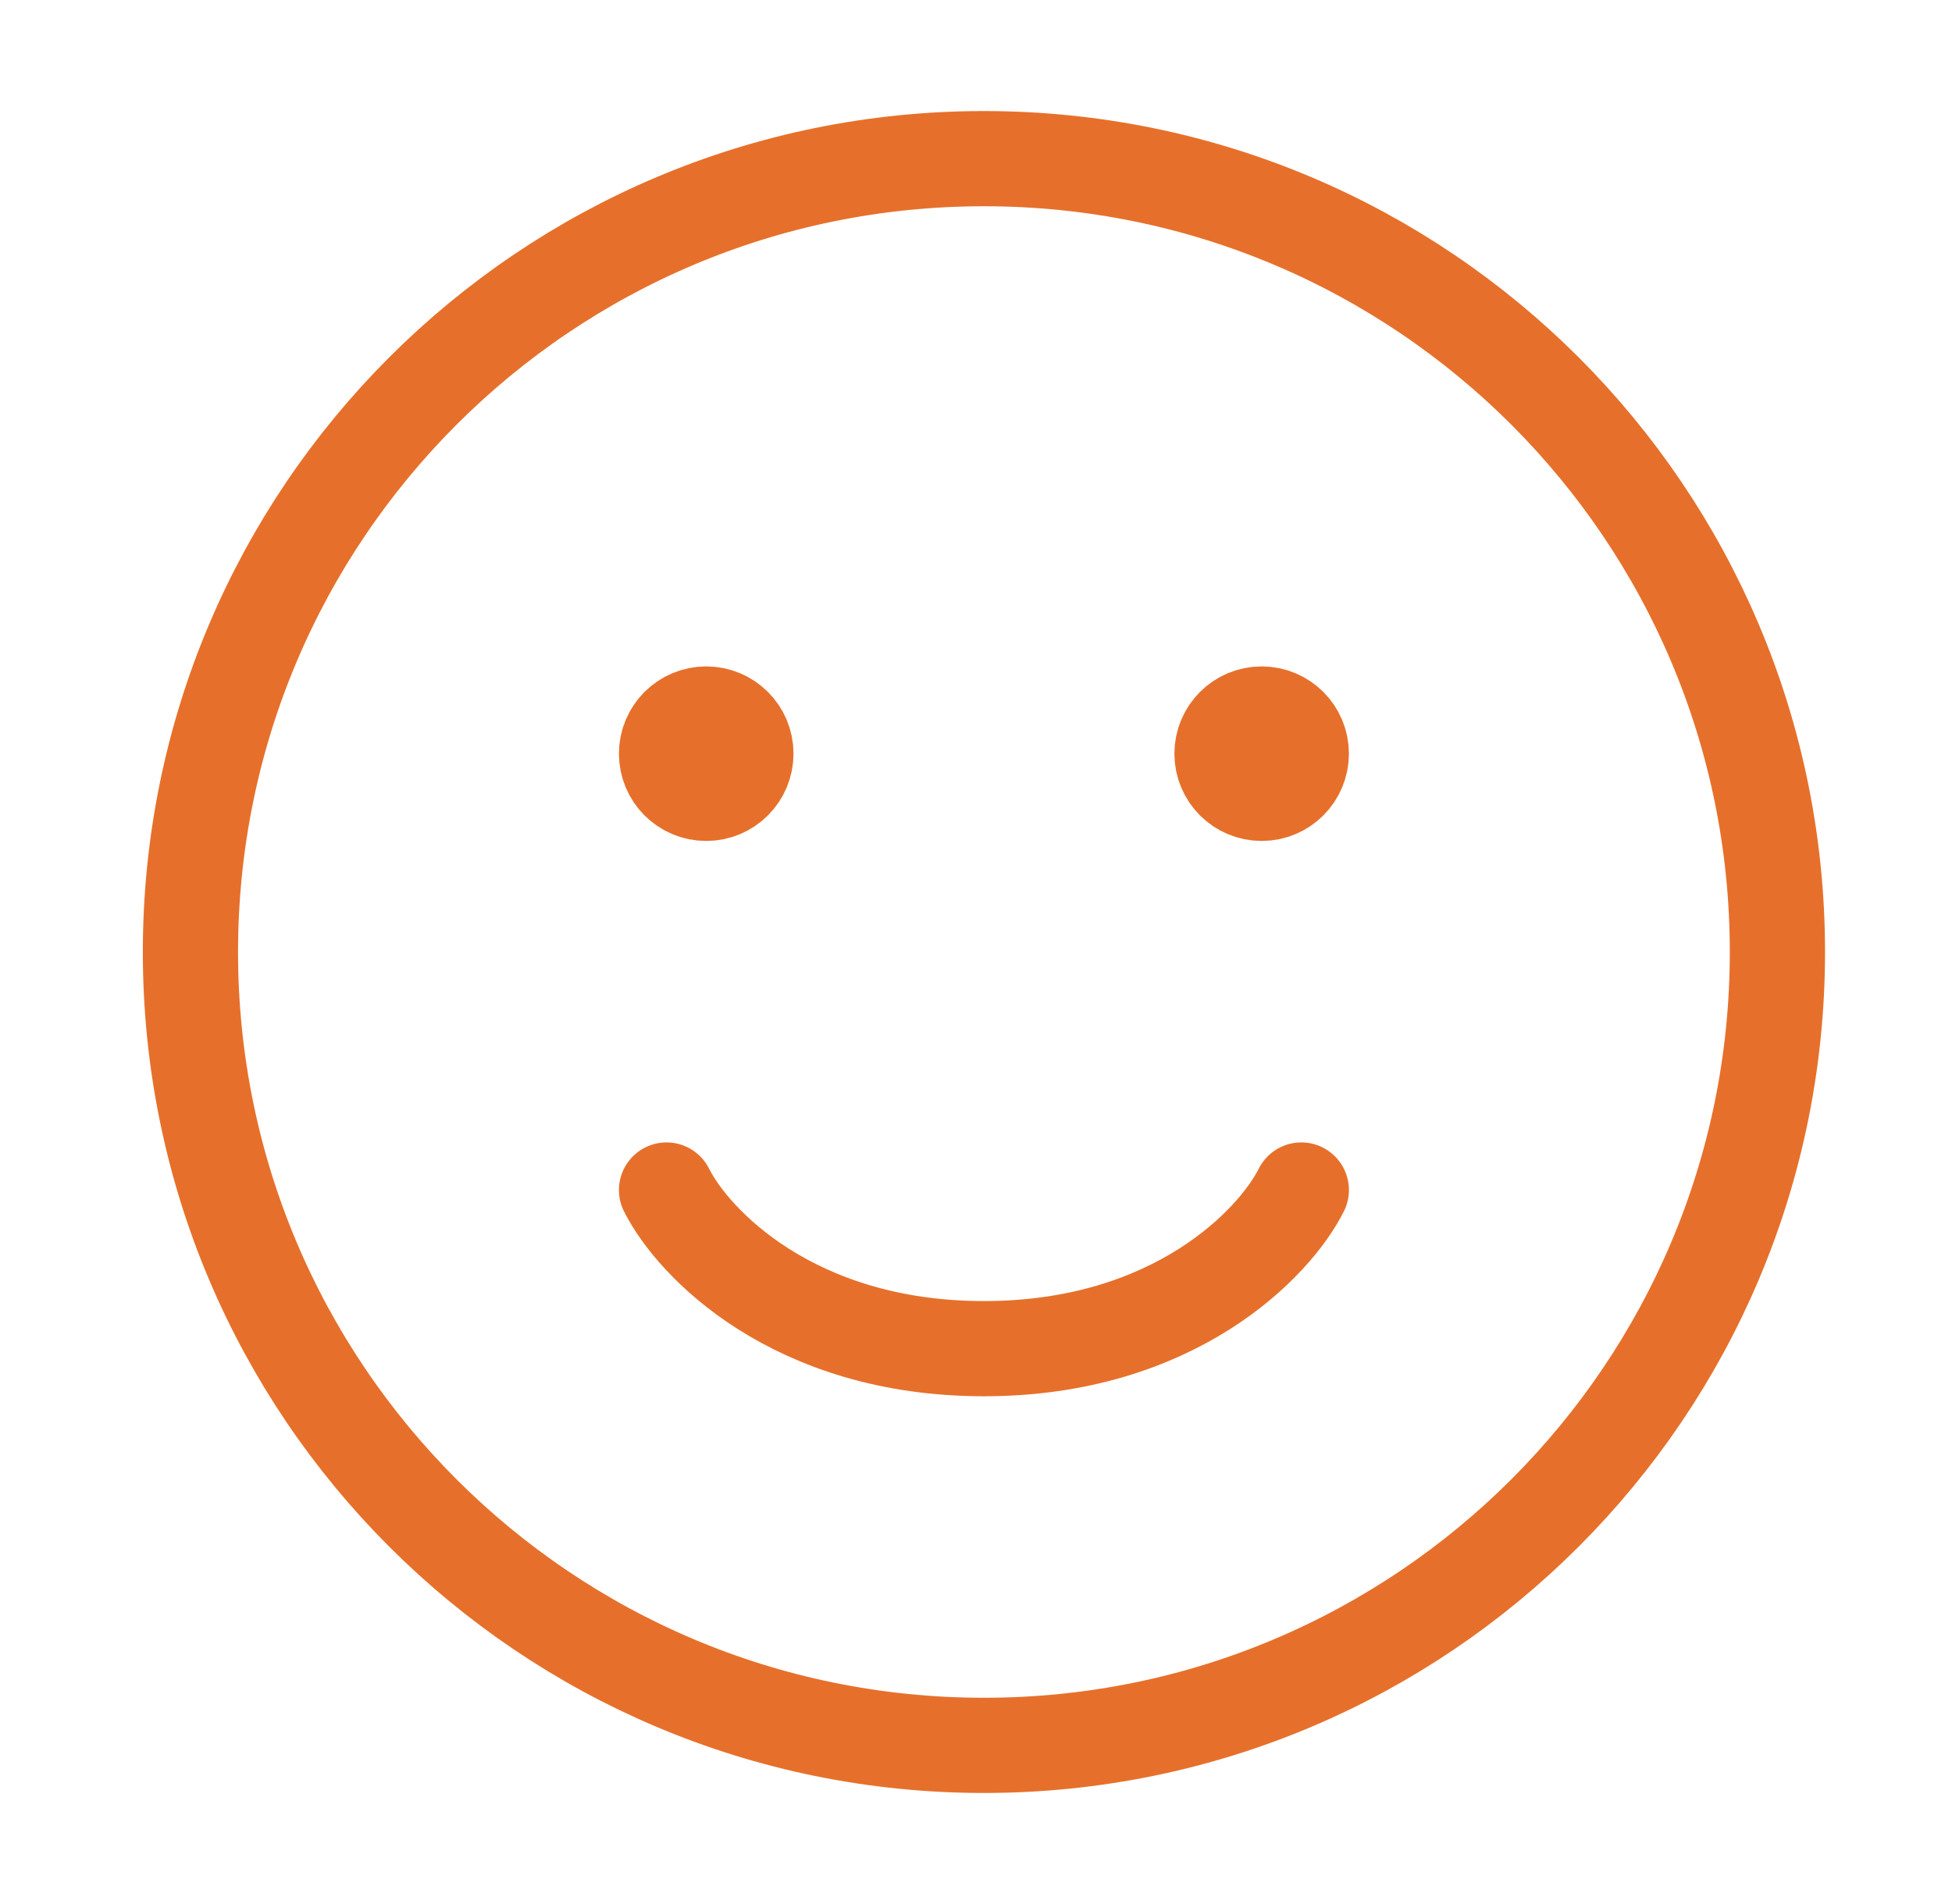 <?xml version="1.0" encoding="UTF-8"?> <svg xmlns="http://www.w3.org/2000/svg" width="41" height="40" viewBox="0 0 41 40" fill="none"><path d="M14 25C14.556 26.111 16.667 28.333 20.667 28.333C24.667 28.333 26.778 26.111 27.333 25M14.521 15.521H15.146M14.521 16.146H15.146M26.187 15.521H26.812M26.187 16.146H26.812M37.333 20C37.333 29.205 29.871 36.667 20.667 36.667C11.462 36.667 4 29.205 4 20C4 10.795 11.462 3.333 20.667 3.333C29.871 3.333 37.333 10.795 37.333 20ZM15.667 15.833C15.667 16.294 15.294 16.667 14.833 16.667C14.373 16.667 14 16.294 14 15.833C14 15.373 14.373 15 14.833 15C15.294 15 15.667 15.373 15.667 15.833ZM27.333 15.833C27.333 16.294 26.96 16.667 26.5 16.667C26.04 16.667 25.667 16.294 25.667 15.833C25.667 15.373 26.04 15 26.5 15C26.96 15 27.333 15.373 27.333 15.833Z" stroke="#E6702B" stroke-width="2" stroke-linecap="round"></path></svg> 
